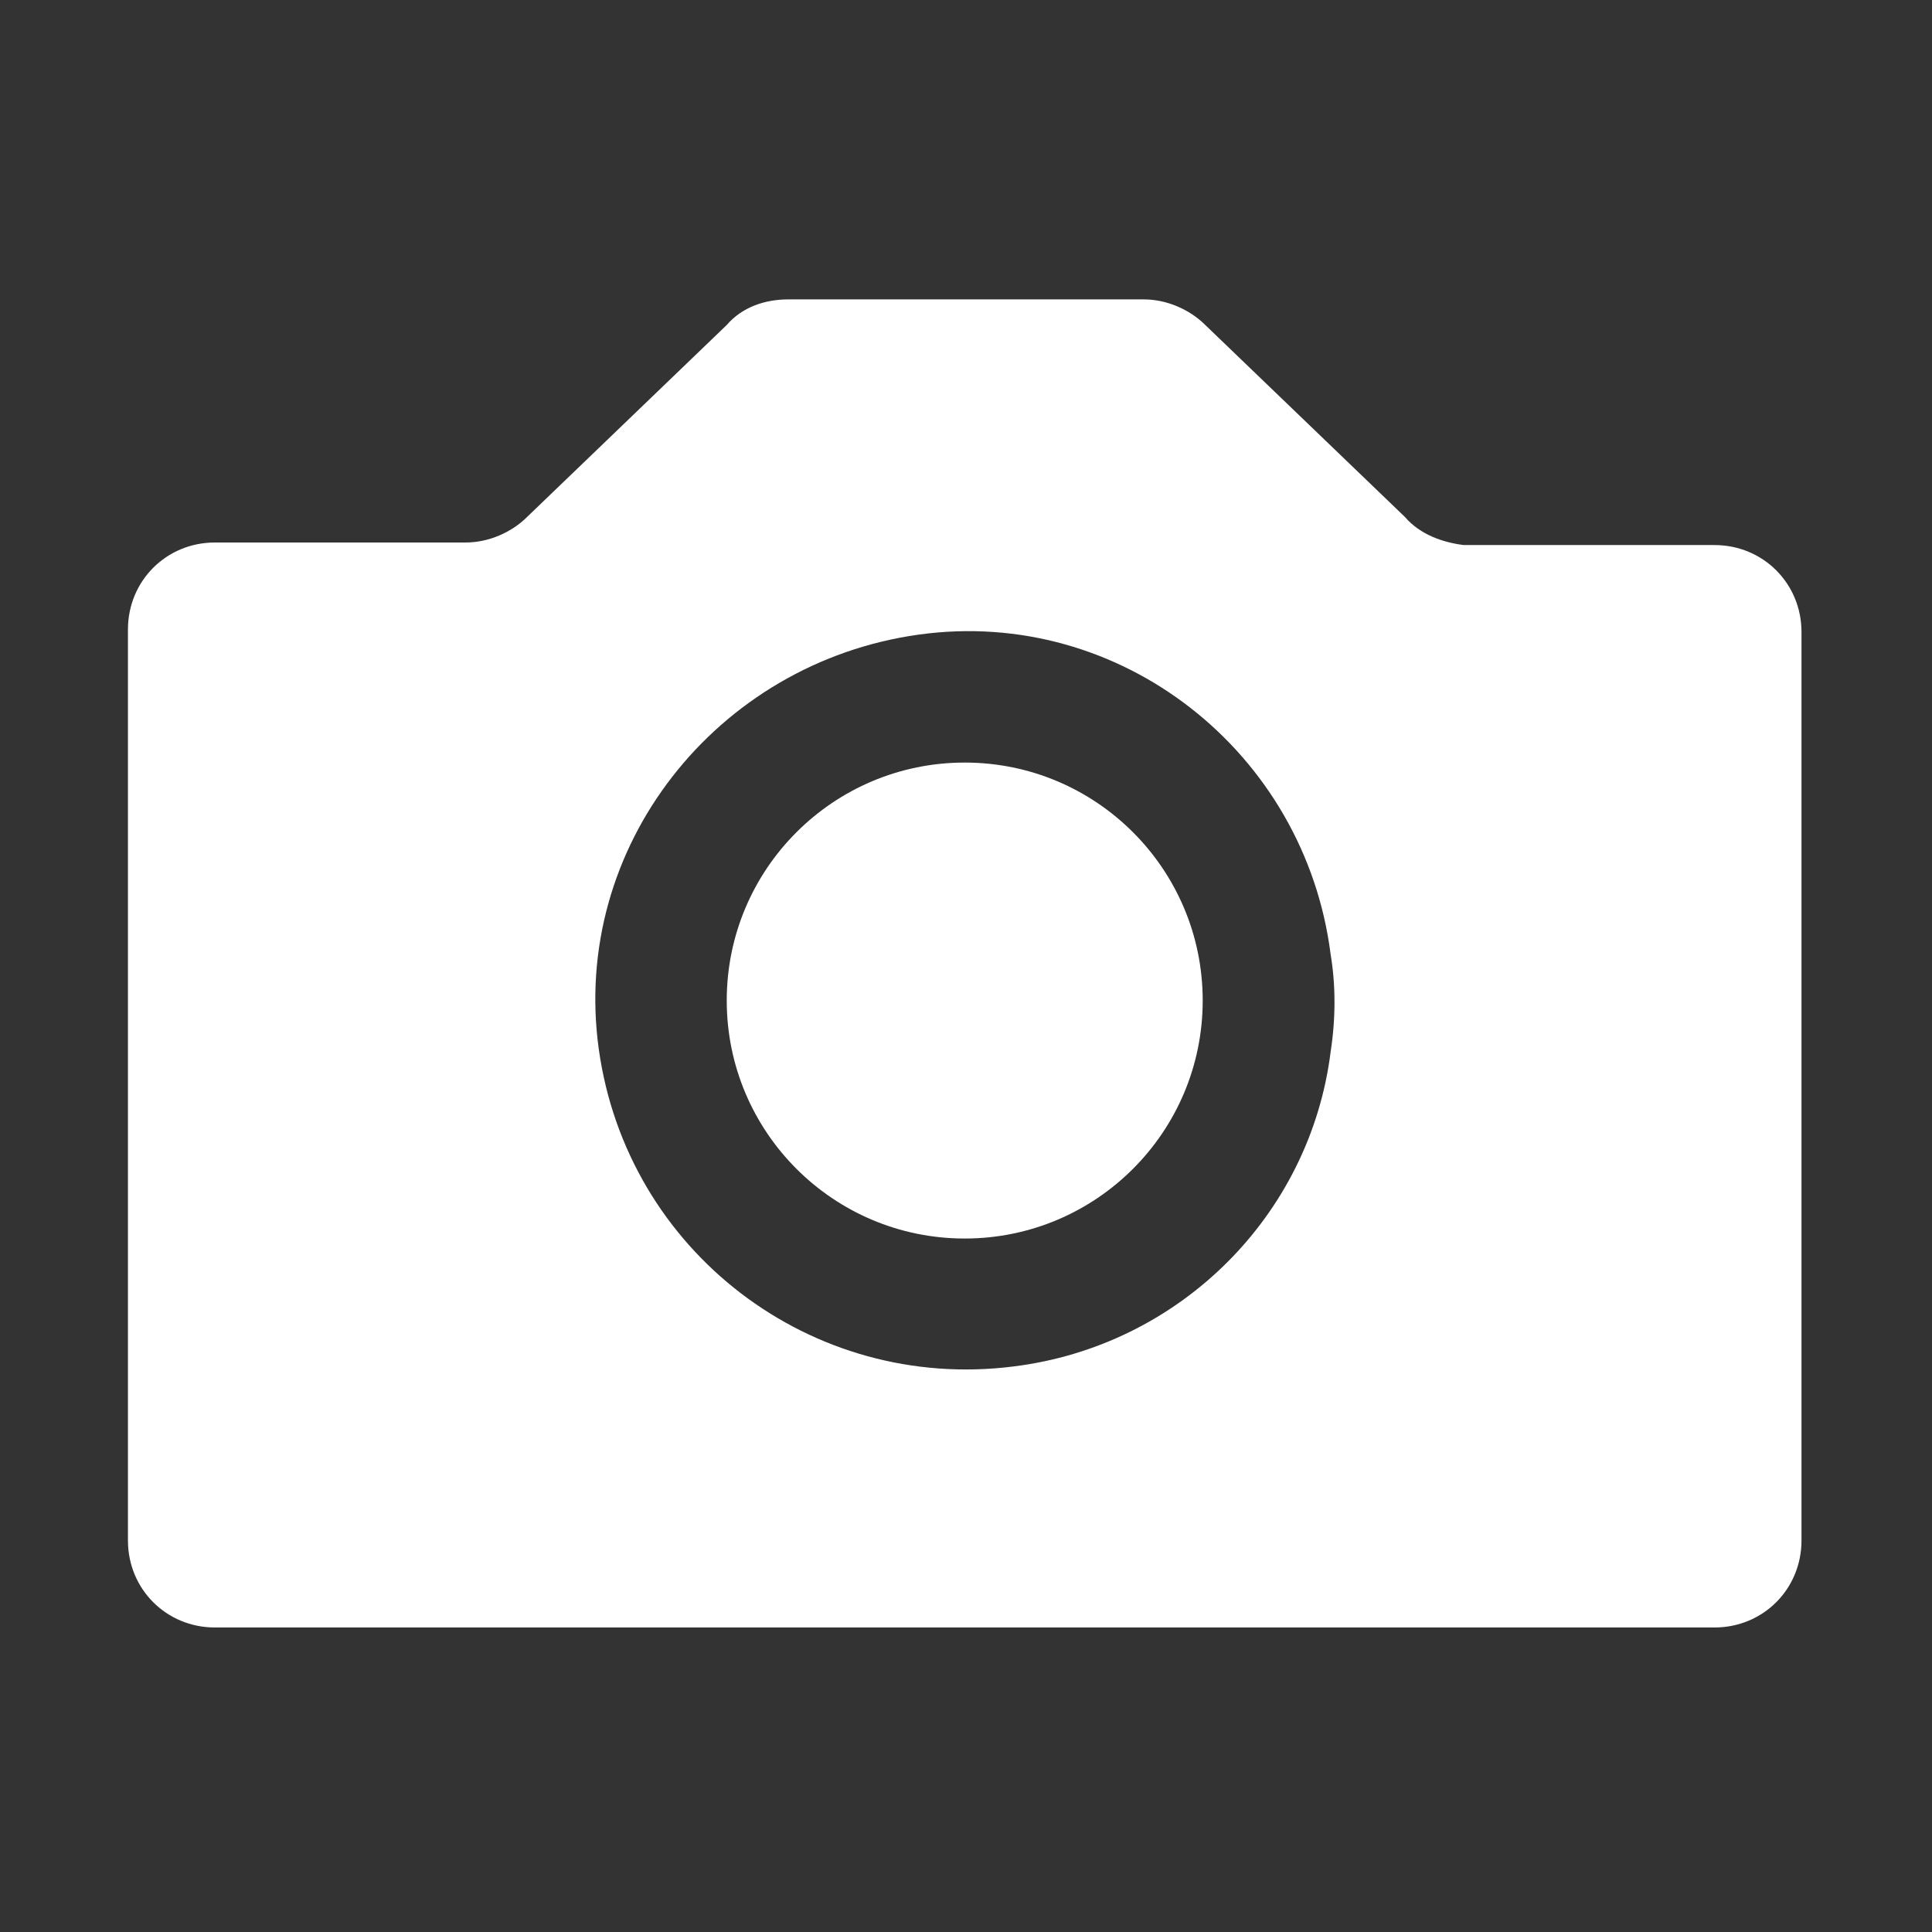 <?xml version="1.0" encoding="utf-8"?>
<!-- Generator: Adobe Illustrator 25.2.0, SVG Export Plug-In . SVG Version: 6.00 Build 0)  -->
<svg version="1.1" id="Layer_2_1_" xmlns="http://www.w3.org/2000/svg" xmlns:xlink="http://www.w3.org/1999/xlink" x="0px" y="0px"
	 width="75.5px" height="75.5px" viewBox="0 0 75.5 75.5" style="enable-background:new 0 0 75.5 75.5;" xml:space="preserve">
<rect x="0" y="0" width="75.5" height="75.5" fill="#333333" stroke="none"/>
<style type="text/css">
	.st0{fill:#FFFFFF;}
</style>
<g>
	<path class="st0" d="M54.9,20.2l-7.8-7.5c-0.6-0.6-1.5-1-2.4-1H30.8c-0.9,0-1.8,0.3-2.4,1l-7.8,7.5c-0.6,0.6-1.5,1-2.4,1H8.4
		c-1.9,0-3.4,1.5-3.4,3.4v35.6c0,1.9,1.5,3.4,3.4,3.4c0,0,0,0,0,0h58.6c1.9,0,3.4-1.5,3.4-3.4c0,0,0,0,0,0V24.7
		c0-1.9-1.5-3.4-3.4-3.4l0,0h-9.8C56.4,21.2,55.5,20.9,54.9,20.2z M39.6,53.4c-7.9,1-15.1-4.5-16.2-12.4S28,25.9,35.9,24.8
		S51,29.4,52,37.3c0.2,1.2,0.2,2.5,0,3.8C51.2,47.5,46.1,52.6,39.6,53.4z"/>
	<circle class="st0" cx="37.7" cy="39.1" r="9.3"/>
</g>
</svg>
